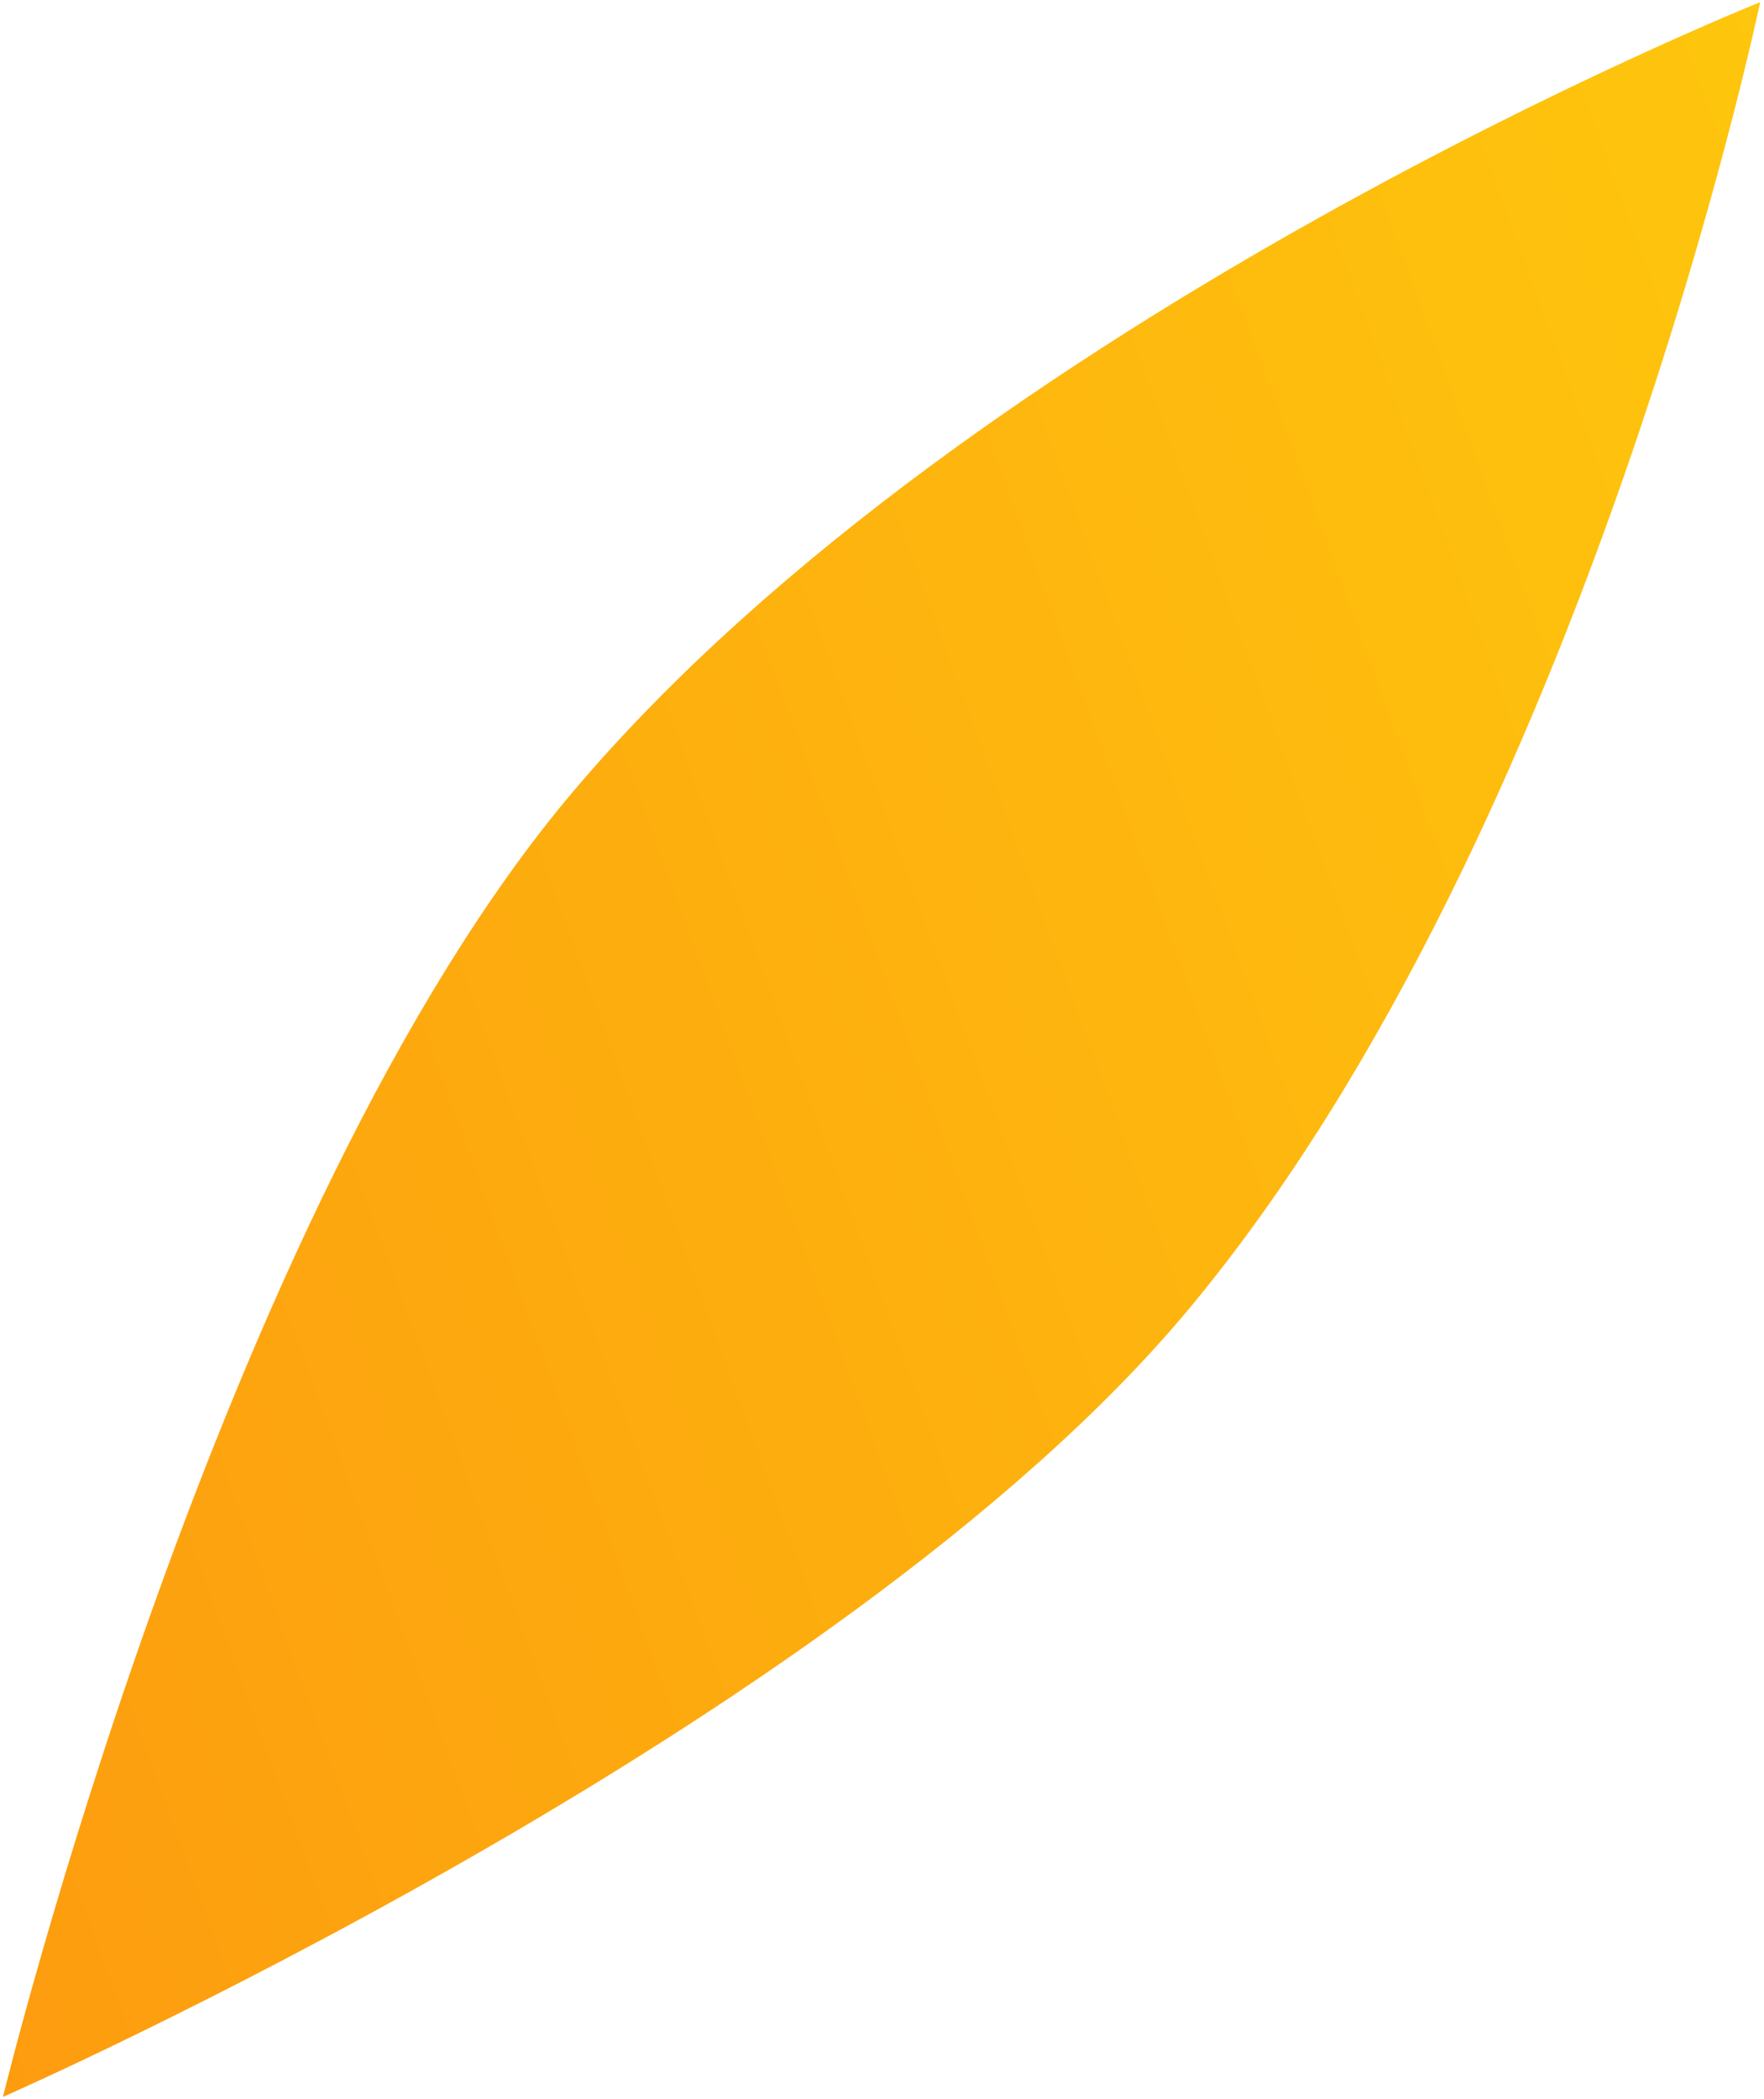 <?xml version="1.0" encoding="UTF-8"?> <svg xmlns="http://www.w3.org/2000/svg" width="422" height="502" viewBox="0 0 422 502" fill="none"> <path d="M421.082 0.523C421.082 0.523 379.778 198.362 284.589 312.85C200.668 413.777 0.707 501.51 0.707 501.51C0.707 501.51 52.382 289.35 137.211 189.184C233.417 75.555 421.082 0.523 421.082 0.523Z" fill="url(#paint0_linear_2423_797)"></path> <defs> <linearGradient id="paint0_linear_2423_797" x1="-55.21" y1="347.849" x2="477.002" y2="154.163" gradientUnits="userSpaceOnUse"> <stop stop-color="#FD9C0F"></stop> <stop offset="1" stop-color="#FEC60D"></stop> </linearGradient> </defs> </svg> 